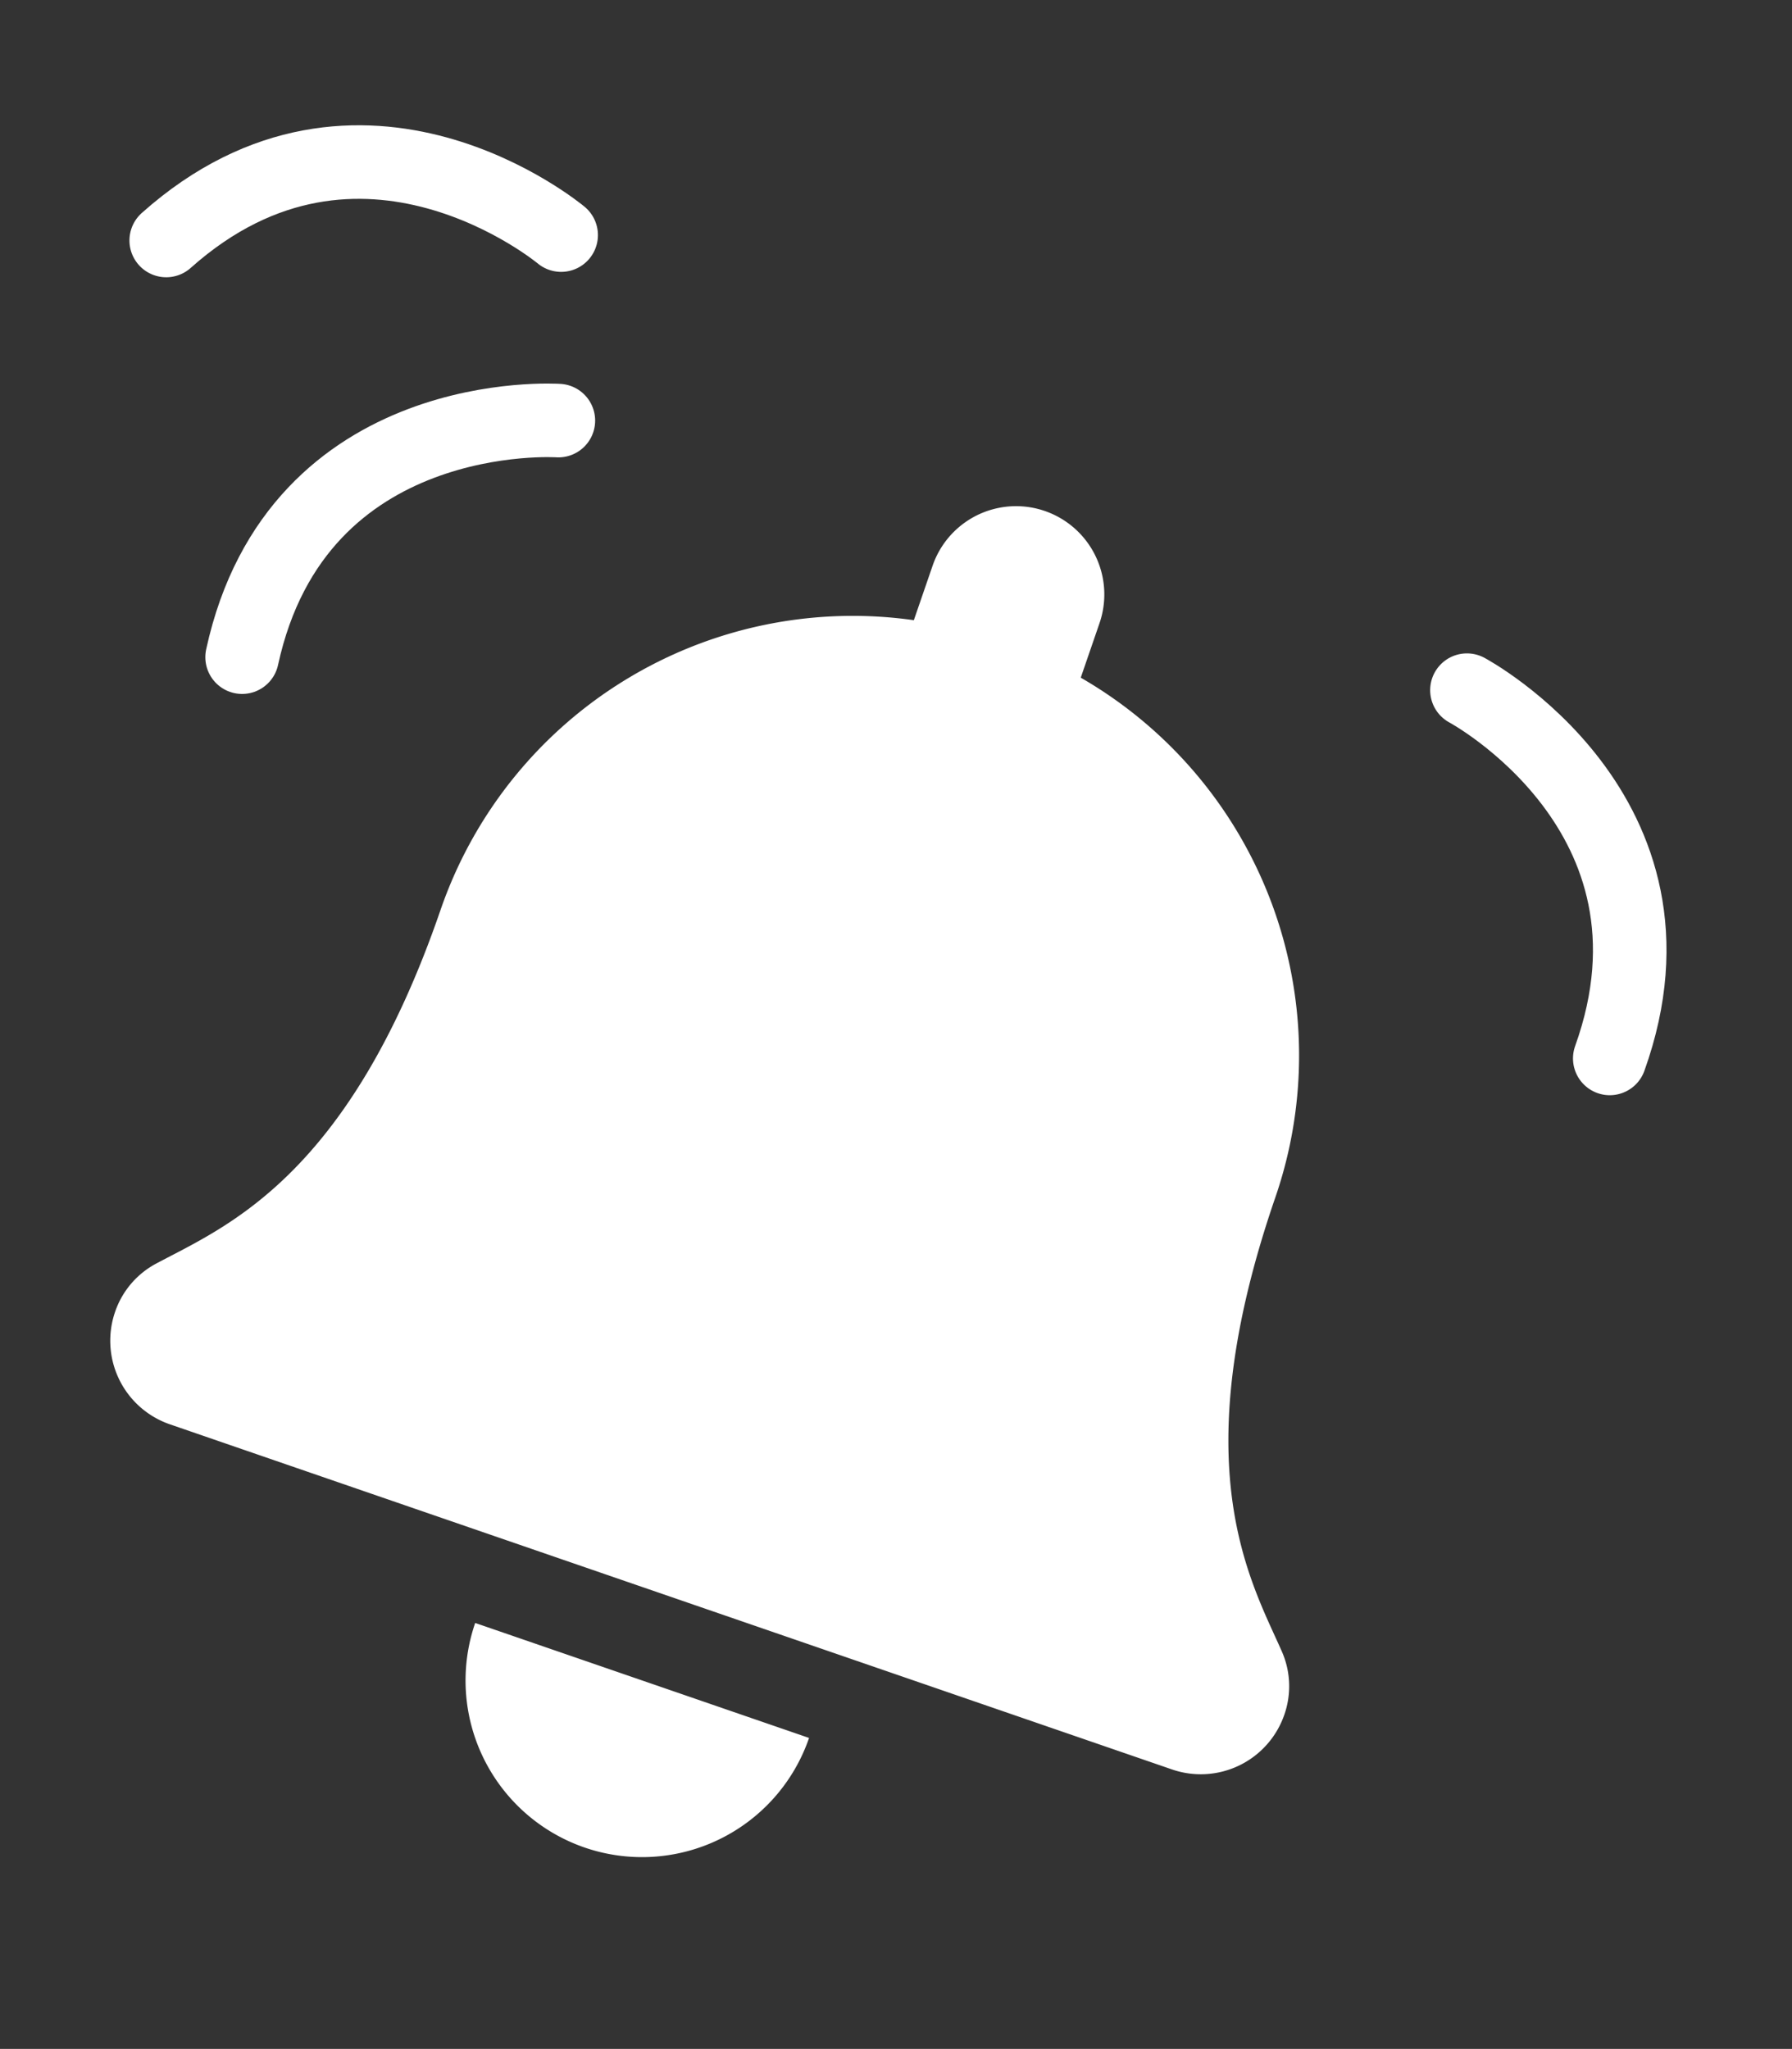 <svg xmlns="http://www.w3.org/2000/svg" width="97.458" height="111.408" viewBox="0 0 97.458 111.408">
  <rect x="0" y="0" width="97.458" height="111.408" fill="#333333" stroke="none"/>
  <g id="Raggruppa_8724" data-name="Raggruppa 8724" transform="translate(-1507 -2677.946)">
    <path id="Icon_awesome-bell" data-name="Icon awesome-bell" d="M33.628,76.863a9.606,9.606,0,0,0,9.6-9.608H24.024A9.606,9.606,0,0,0,33.628,76.863ZM65.963,54.388c-2.9-3.117-8.327-7.8-8.327-23.163A23.707,23.707,0,0,0,38.429,7.933V4.8a4.8,4.8,0,1,0-9.6,0V7.933A23.707,23.707,0,0,0,9.62,31.226c0,15.358-5.427,20.046-8.327,23.163A4.69,4.69,0,0,0,0,57.648a4.808,4.808,0,0,0,4.819,4.8H62.437a4.807,4.807,0,0,0,4.819-4.8,4.688,4.688,0,0,0-1.293-3.259Z" transform="translate(1532.024 2694.782) rotate(19)" fill="#fff"/>
    <path id="Tracciato_1875" data-name="Tracciato 1875" d="M-1705.633,57.816s-14.191-.969-17.2,12.863" transform="translate(3243 2643)" fill="none" stroke="#fff" stroke-linecap="round" stroke-width="4"/>
    <path id="Tracciato_1876" data-name="Tracciato 1876" d="M-1705.633,57.816s-14.191-.969-17.2,12.863" transform="matrix(0.809, 0.588, -0.588, 0.809, 2951.371, 3646.868)" fill="none" stroke="#fff" stroke-linecap="round" stroke-width="4"/>
    <g id="Raggruppa_8683" data-name="Raggruppa 8683" transform="matrix(0.848, 0.53, -0.53, 0.848, 1597.172, 2698.575)">
      <path id="Tracciato_1877" data-name="Tracciato 1877" d="M-1722.828,57.816s14.191-.969,17.2,12.863" transform="translate(1722.971 -37.978)" fill="none" stroke="#fff" stroke-linecap="round" stroke-width="4"/>
    </g>
  </g>
</svg>
